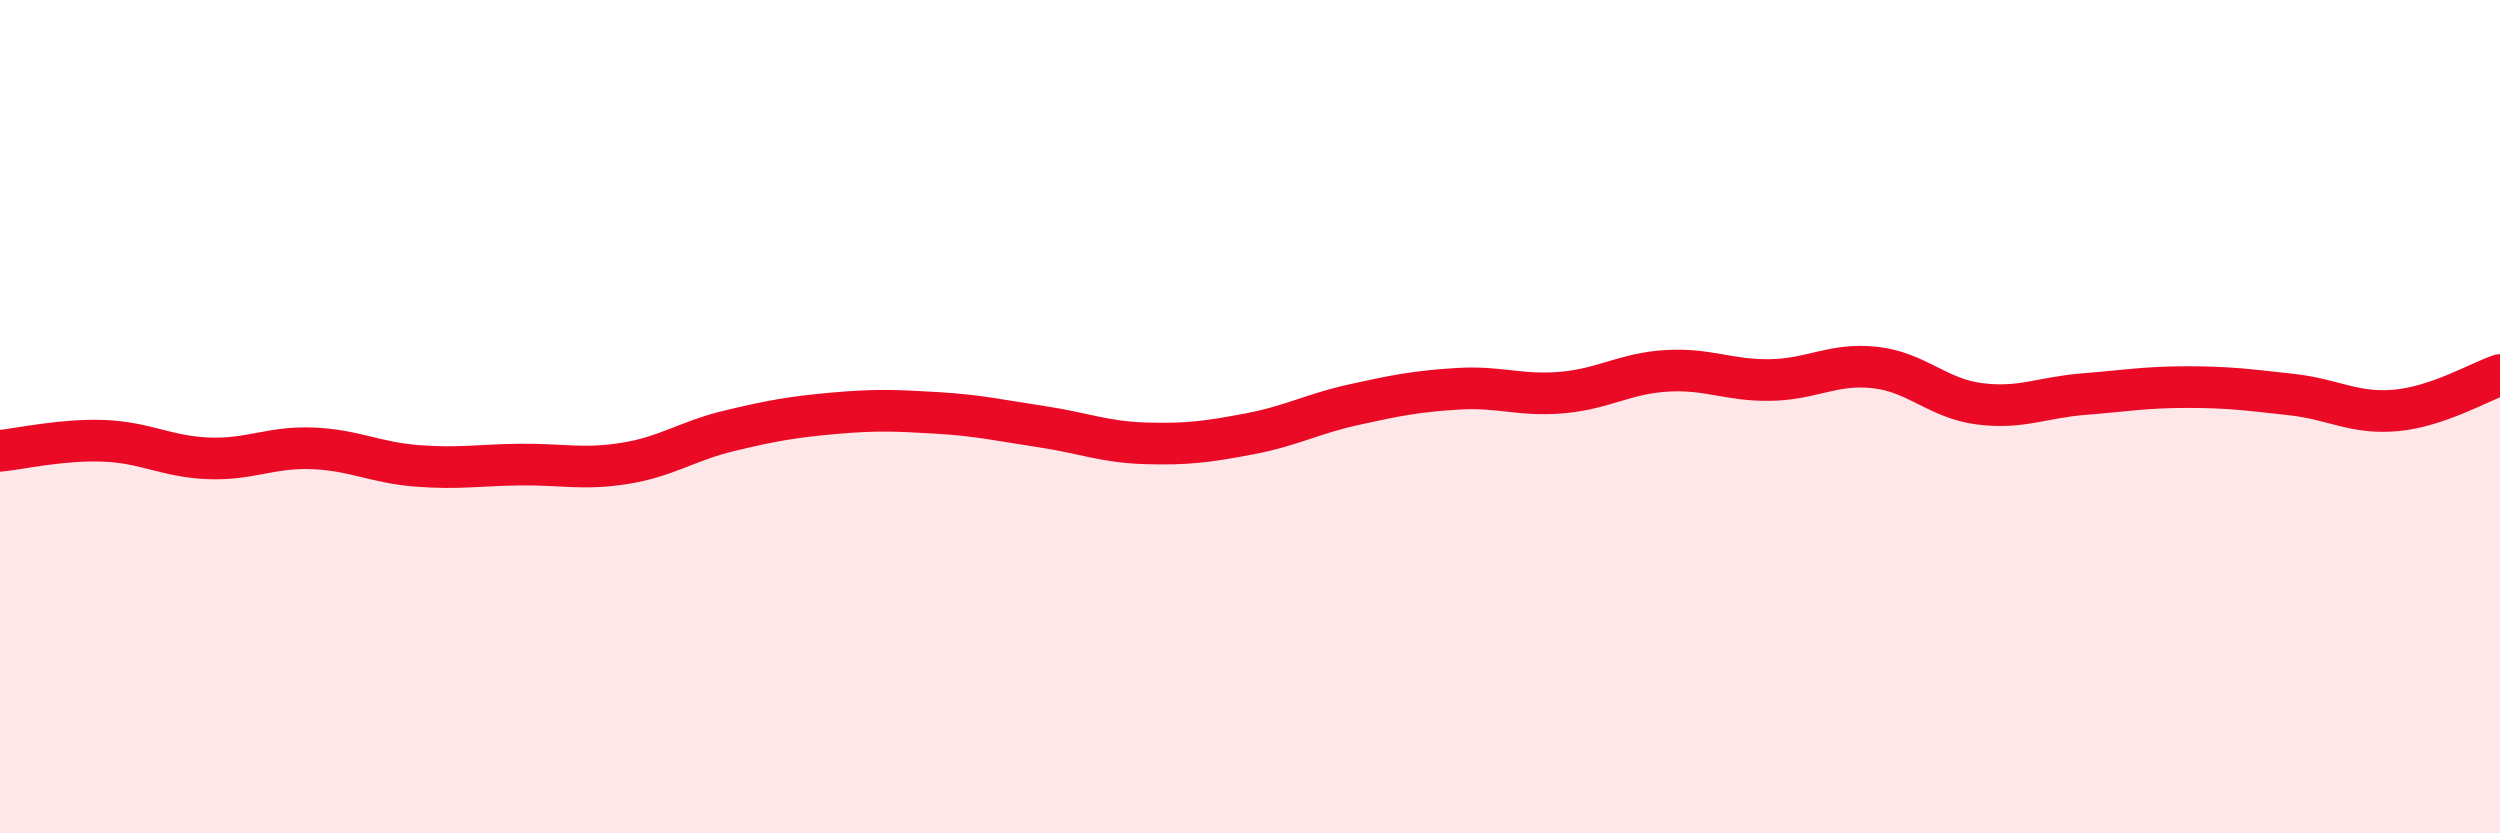 
    <svg width="60" height="20" viewBox="0 0 60 20" xmlns="http://www.w3.org/2000/svg">
      <path
        d="M 0,10.82 C 0.5,10.77 1.5,10.54 2.5,10.58 C 3.5,10.62 4,10.96 5,11 C 6,11.04 6.5,10.72 7.5,10.76 C 8.5,10.8 9,11.1 10,11.18 C 11,11.26 11.5,11.16 12.5,11.15 C 13.5,11.14 14,11.28 15,11.12 C 16,10.96 16.5,10.58 17.5,10.34 C 18.5,10.1 19,10.01 20,9.92 C 21,9.83 21.5,9.85 22.5,9.91 C 23.5,9.97 24,10.09 25,10.24 C 26,10.39 26.5,10.61 27.5,10.64 C 28.5,10.67 29,10.6 30,10.41 C 31,10.22 31.5,9.93 32.5,9.71 C 33.5,9.49 34,9.39 35,9.33 C 36,9.27 36.5,9.51 37.5,9.42 C 38.5,9.33 39,8.96 40,8.9 C 41,8.84 41.5,9.14 42.5,9.12 C 43.5,9.1 44,8.71 45,8.82 C 46,8.93 46.5,9.56 47.5,9.69 C 48.5,9.82 49,9.54 50,9.46 C 51,9.38 51.5,9.29 52.5,9.29 C 53.5,9.29 54,9.36 55,9.47 C 56,9.58 56.5,9.94 57.5,9.85 C 58.5,9.76 59.5,9.17 60,9L60 20L0 20Z"
        fill="#EB0A25"
        opacity="0.1"
        stroke-linecap="round"
        stroke-linejoin="round"
      />
      <path
        d="M 0,10.82 C 0.5,10.77 1.5,10.54 2.5,10.58 C 3.5,10.62 4,10.96 5,11 C 6,11.04 6.5,10.72 7.5,10.76 C 8.5,10.8 9,11.1 10,11.18 C 11,11.26 11.5,11.16 12.5,11.15 C 13.5,11.14 14,11.28 15,11.12 C 16,10.96 16.5,10.58 17.5,10.34 C 18.5,10.1 19,10.01 20,9.92 C 21,9.83 21.5,9.85 22.5,9.91 C 23.5,9.97 24,10.09 25,10.24 C 26,10.39 26.5,10.61 27.5,10.64 C 28.5,10.67 29,10.6 30,10.41 C 31,10.22 31.5,9.93 32.5,9.71 C 33.5,9.49 34,9.39 35,9.33 C 36,9.27 36.5,9.51 37.5,9.42 C 38.5,9.33 39,8.96 40,8.9 C 41,8.84 41.5,9.14 42.5,9.12 C 43.5,9.1 44,8.71 45,8.82 C 46,8.93 46.5,9.56 47.5,9.69 C 48.5,9.82 49,9.54 50,9.46 C 51,9.38 51.5,9.29 52.5,9.29 C 53.5,9.29 54,9.36 55,9.47 C 56,9.58 56.5,9.94 57.5,9.85 C 58.5,9.76 59.5,9.17 60,9"
        stroke="#EB0A25"
        stroke-width="1"
        fill="none"
        stroke-linecap="round"
        stroke-linejoin="round"
      />
    </svg>
  